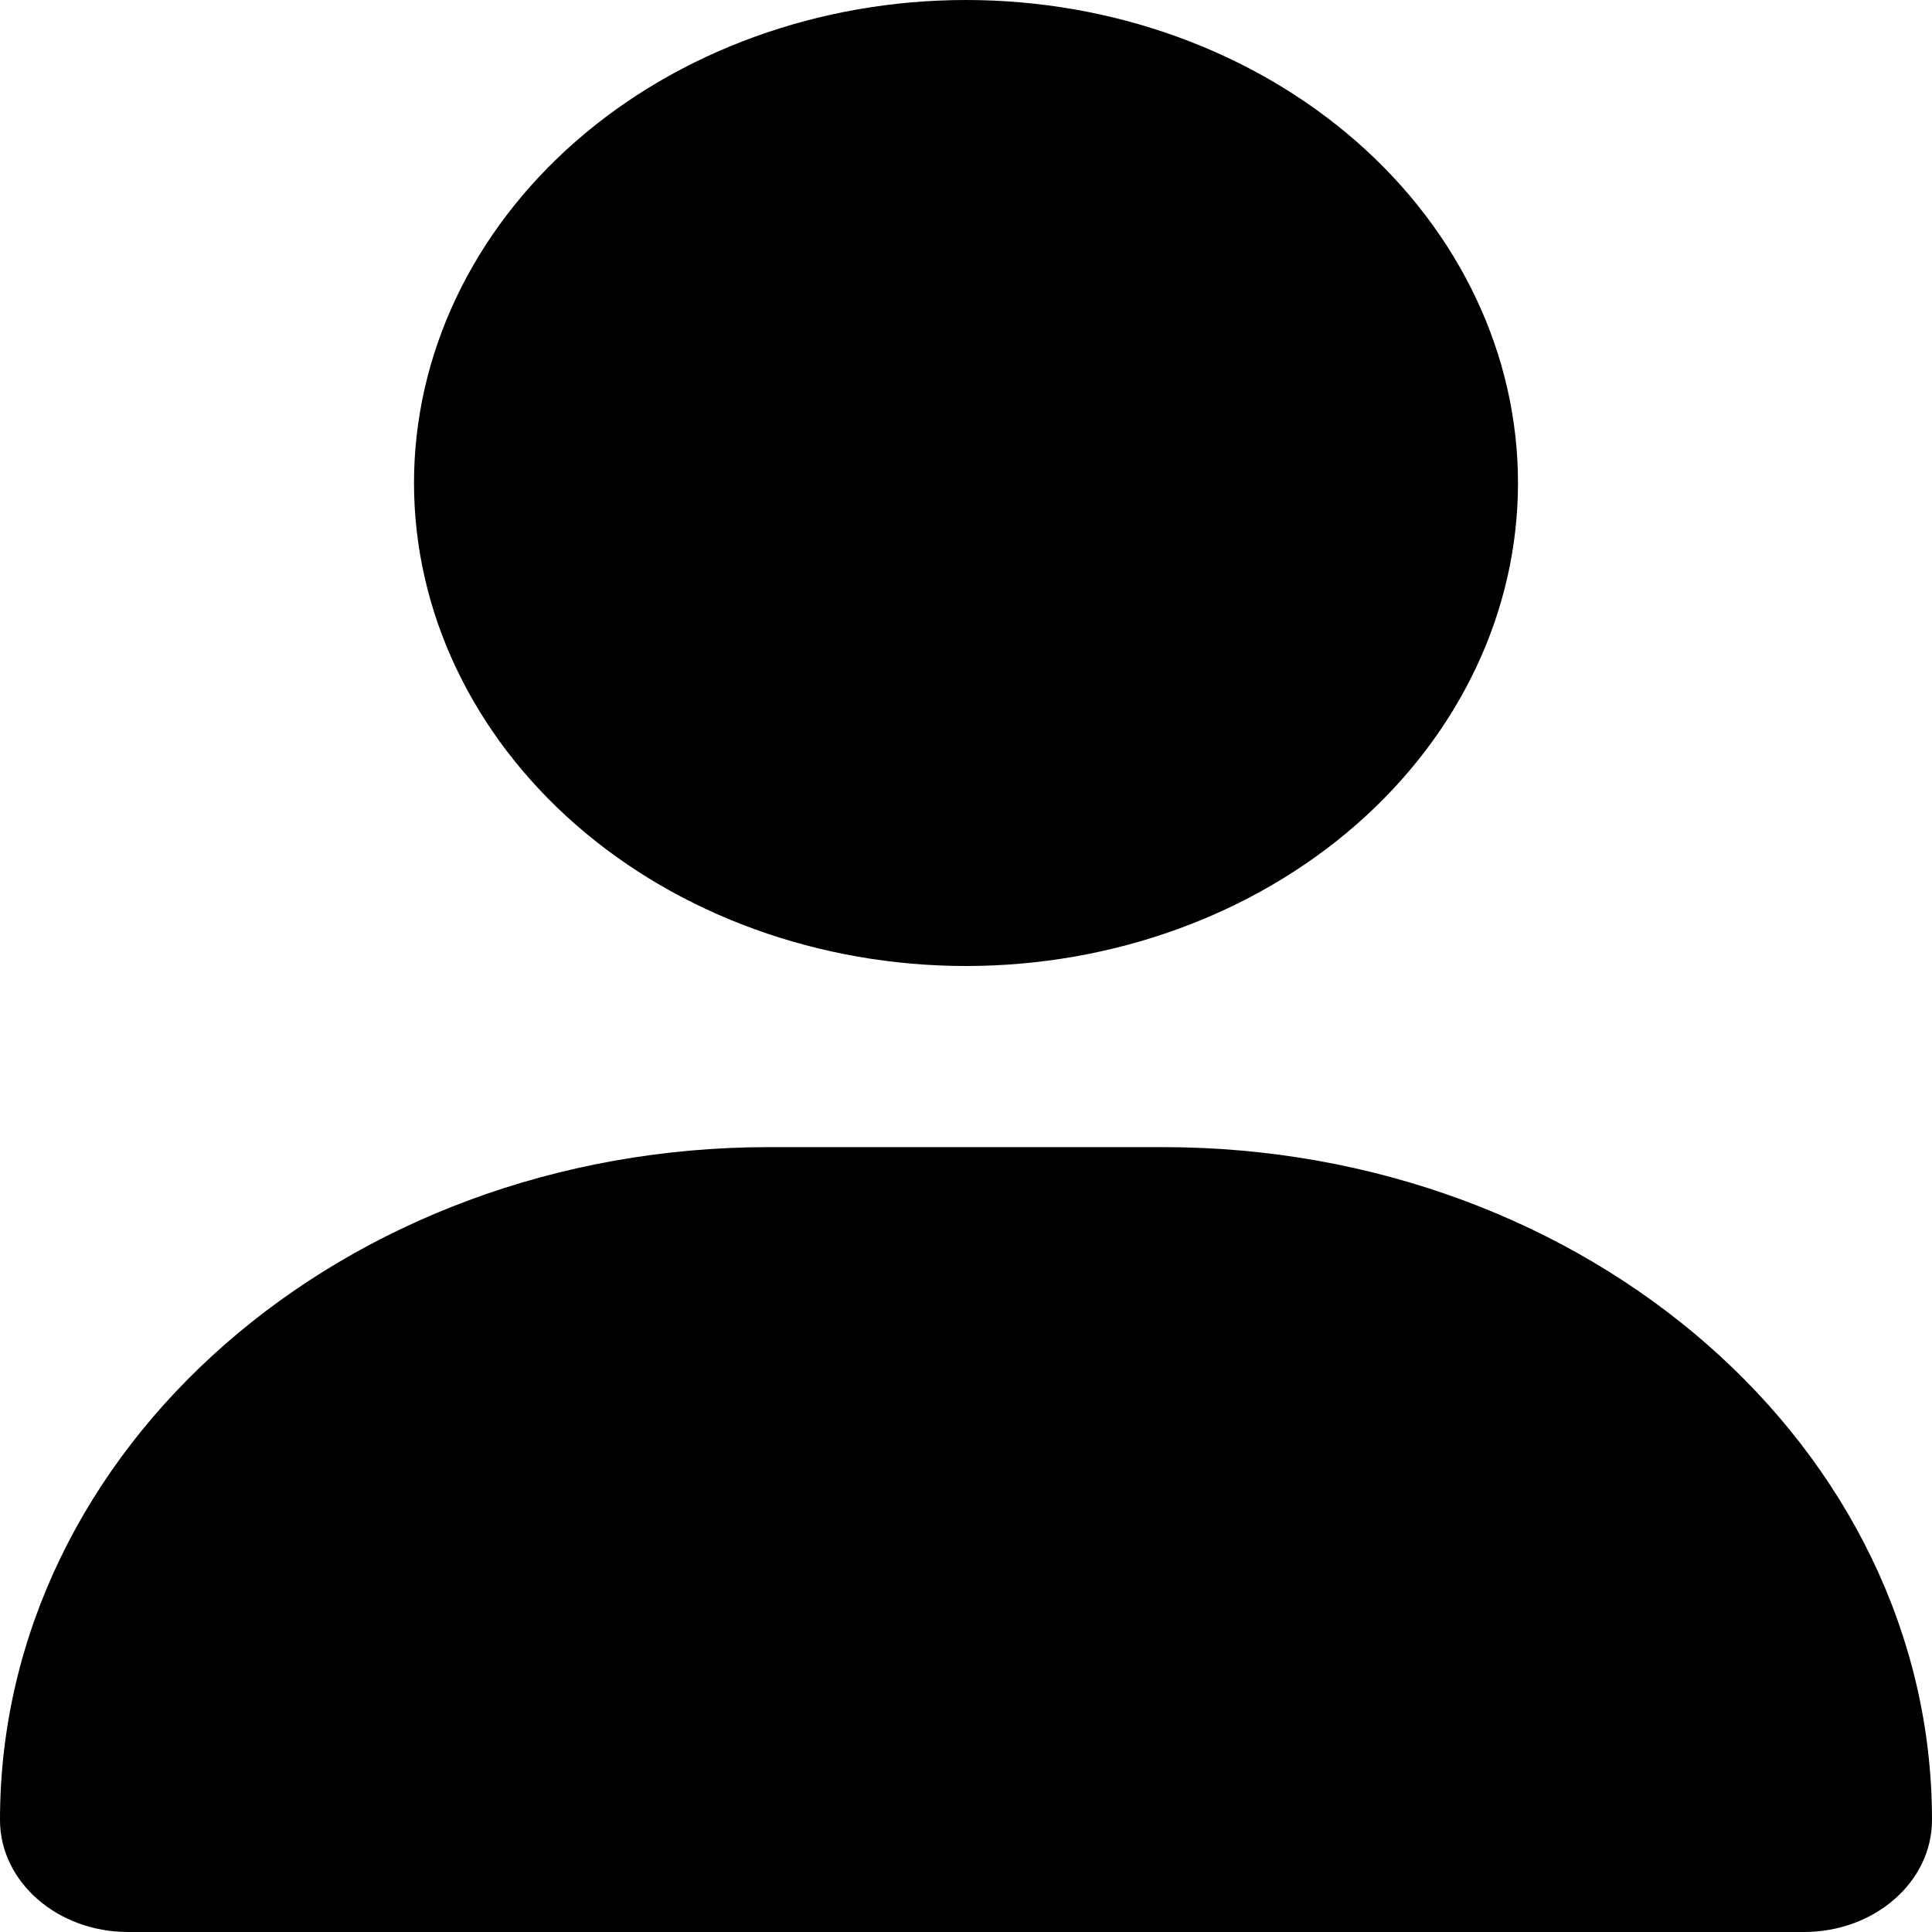 <svg width="24" height="24" viewBox="0 0 24 24" fill="none" xmlns="http://www.w3.org/2000/svg">
<g clip-path="url(#clip0_3_100)">
<path d="M12 12C13.819 12 15.563 11.368 16.849 10.243C18.135 9.117 18.857 7.591 18.857 6C18.857 4.409 18.135 2.883 16.849 1.757C15.563 0.632 13.819 0 12 0C10.181 0 8.437 0.632 7.151 1.757C5.865 2.883 5.143 4.409 5.143 6C5.143 7.591 5.865 9.117 7.151 10.243C8.437 11.368 10.181 12 12 12ZM9.552 14.25C4.275 14.25 0 17.991 0 22.608C0 23.377 0.713 24 1.591 24H22.409C23.288 24 24 23.377 24 22.608C24 17.991 19.725 14.25 14.448 14.25H9.552Z" fill="black"/>
</g>
<defs>
<clipPath id="clip0_3_100">
<rect width="24" height="24" fill="white"/>
</clipPath>
</defs>
</svg>
